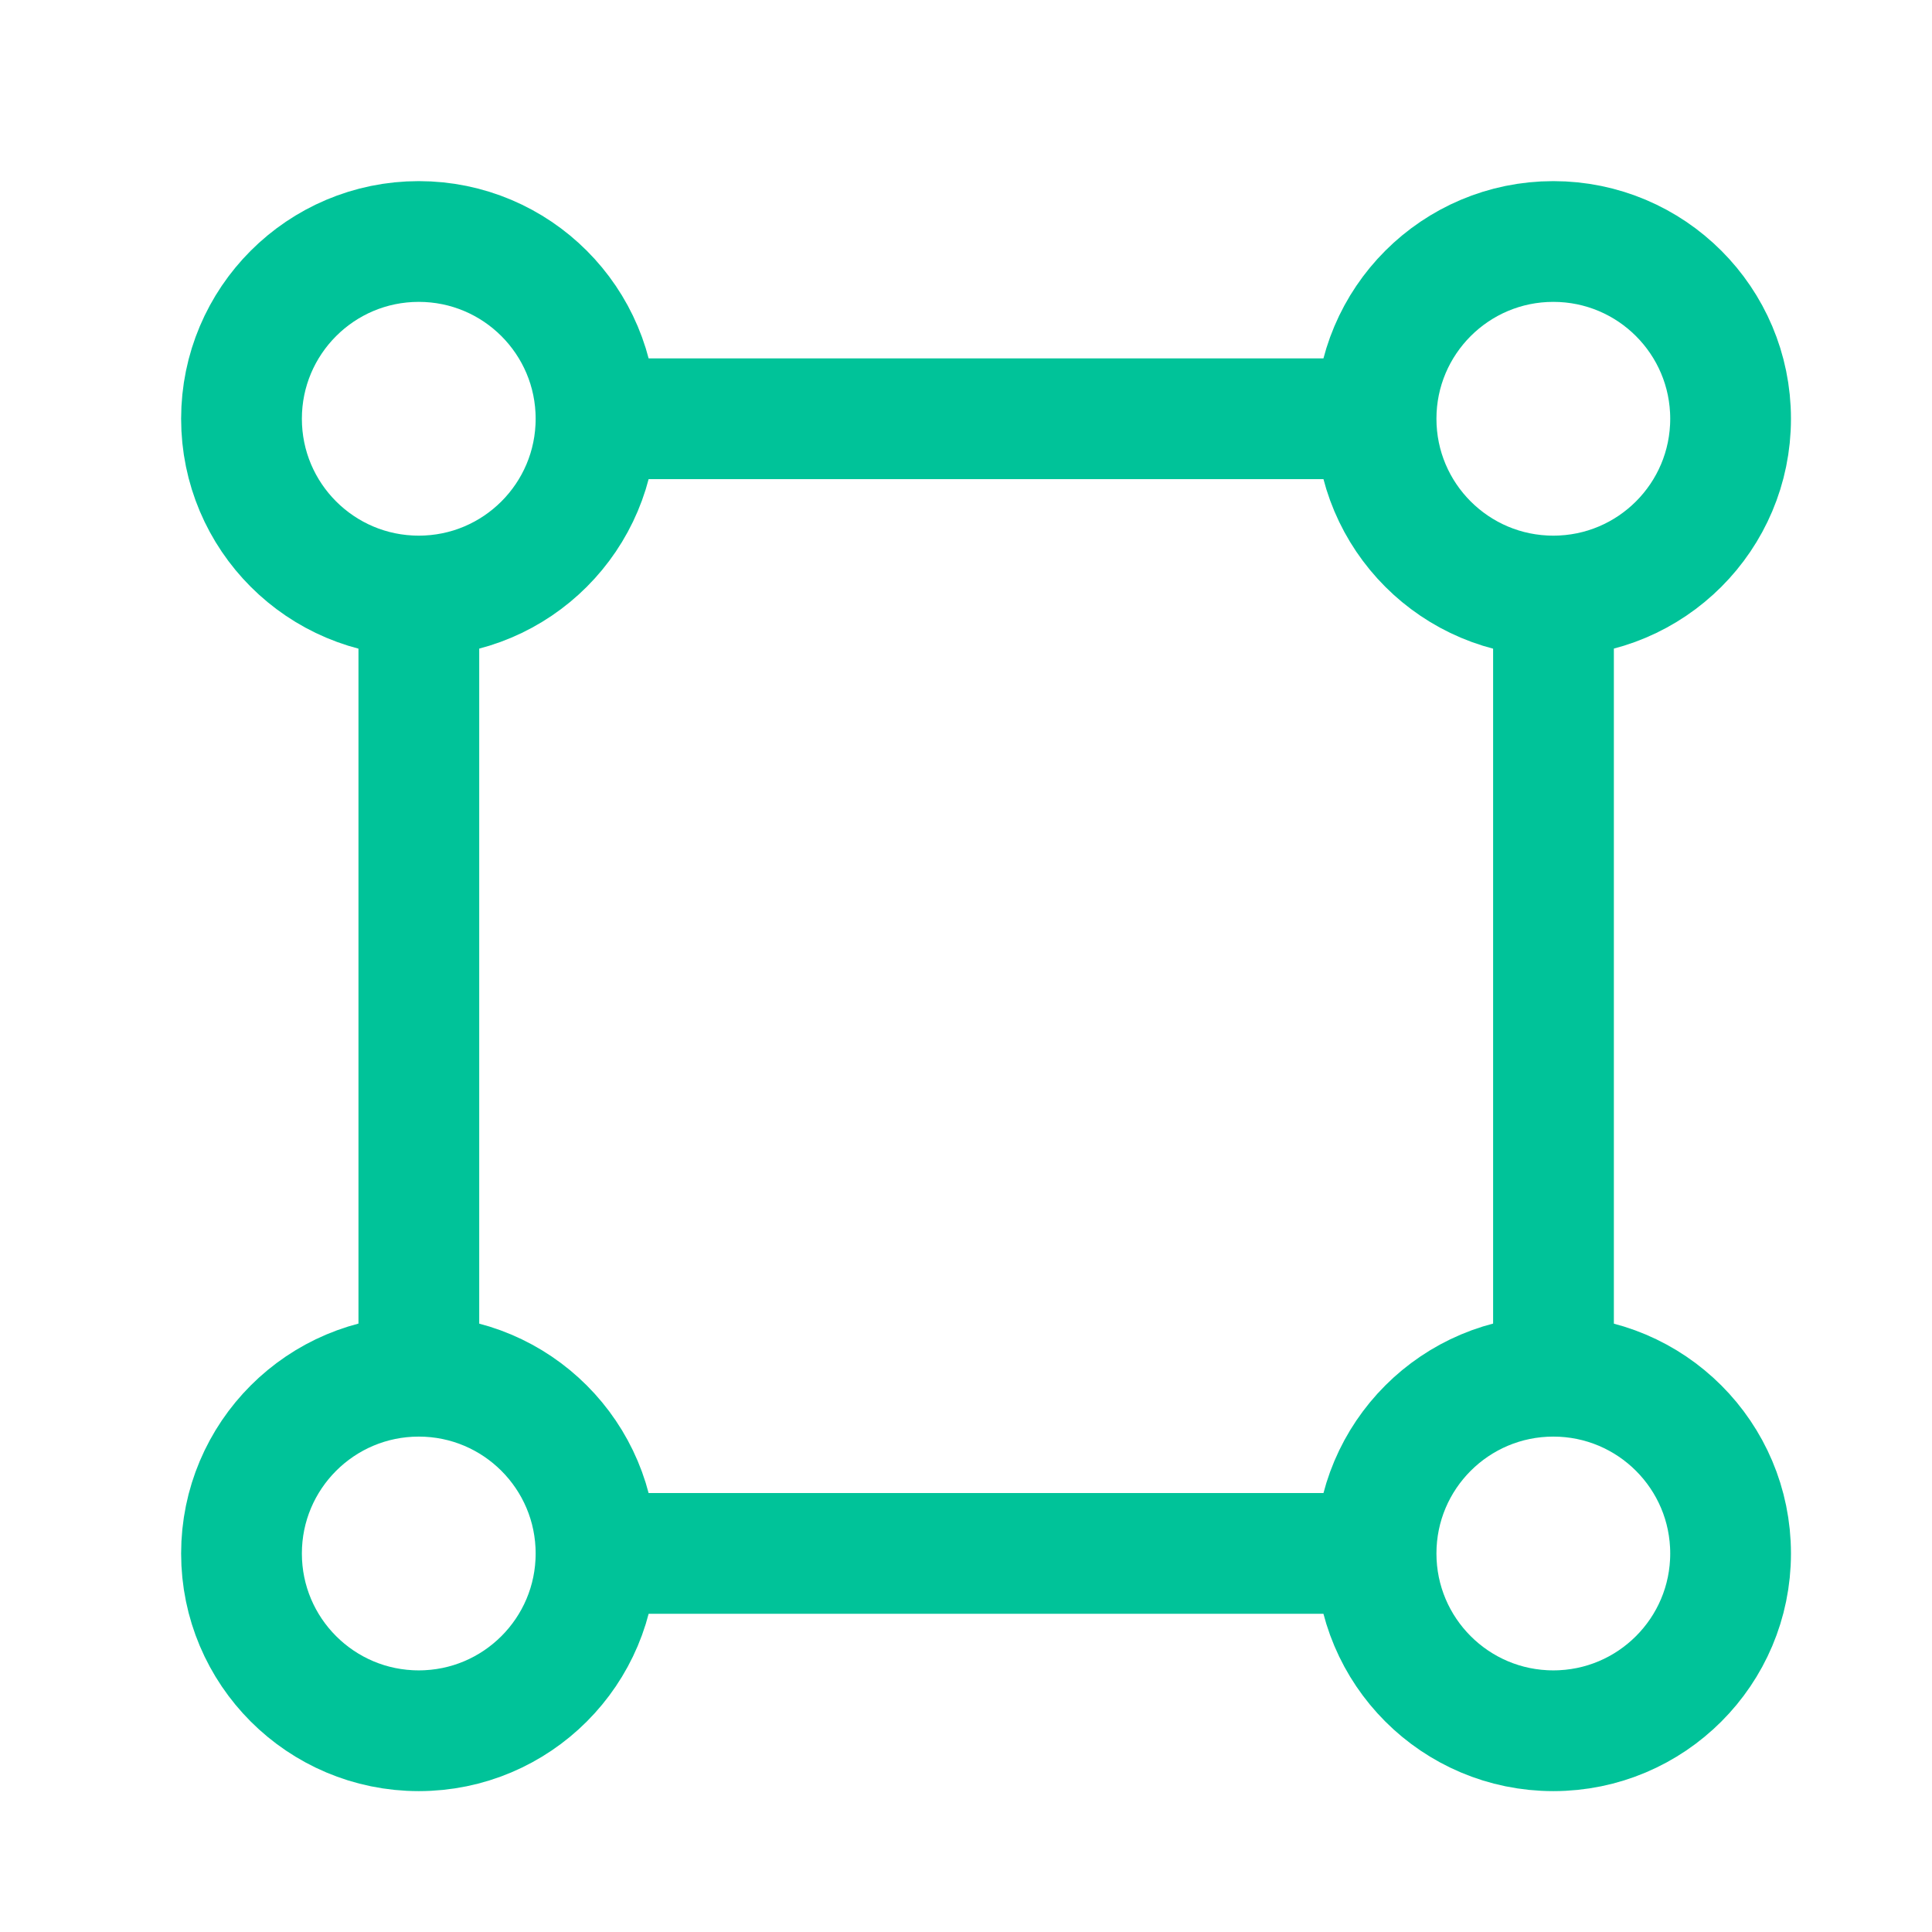 <svg xmlns="http://www.w3.org/2000/svg" width="24" height="24" viewBox="0 0 24 24" fill="none"><path d="M19.298 7.405V17.095M17.096 5.202H7.406M17.096 19.297H7.406M5.203 7.405V17.095" stroke="#00C399" stroke-width="1.5"></path><circle cx="19.296" cy="5.202" r="2.202" stroke="#00C399" stroke-width="1.5"></circle><circle cx="5.202" cy="5.202" r="2.202" stroke="#00C399" stroke-width="1.5"></circle><circle cx="19.296" cy="19.298" r="2.202" stroke="#00C399" stroke-width="1.5"></circle><circle cx="5.202" cy="19.298" r="2.202" stroke="#00C399" stroke-width="1.5"></circle></svg>
